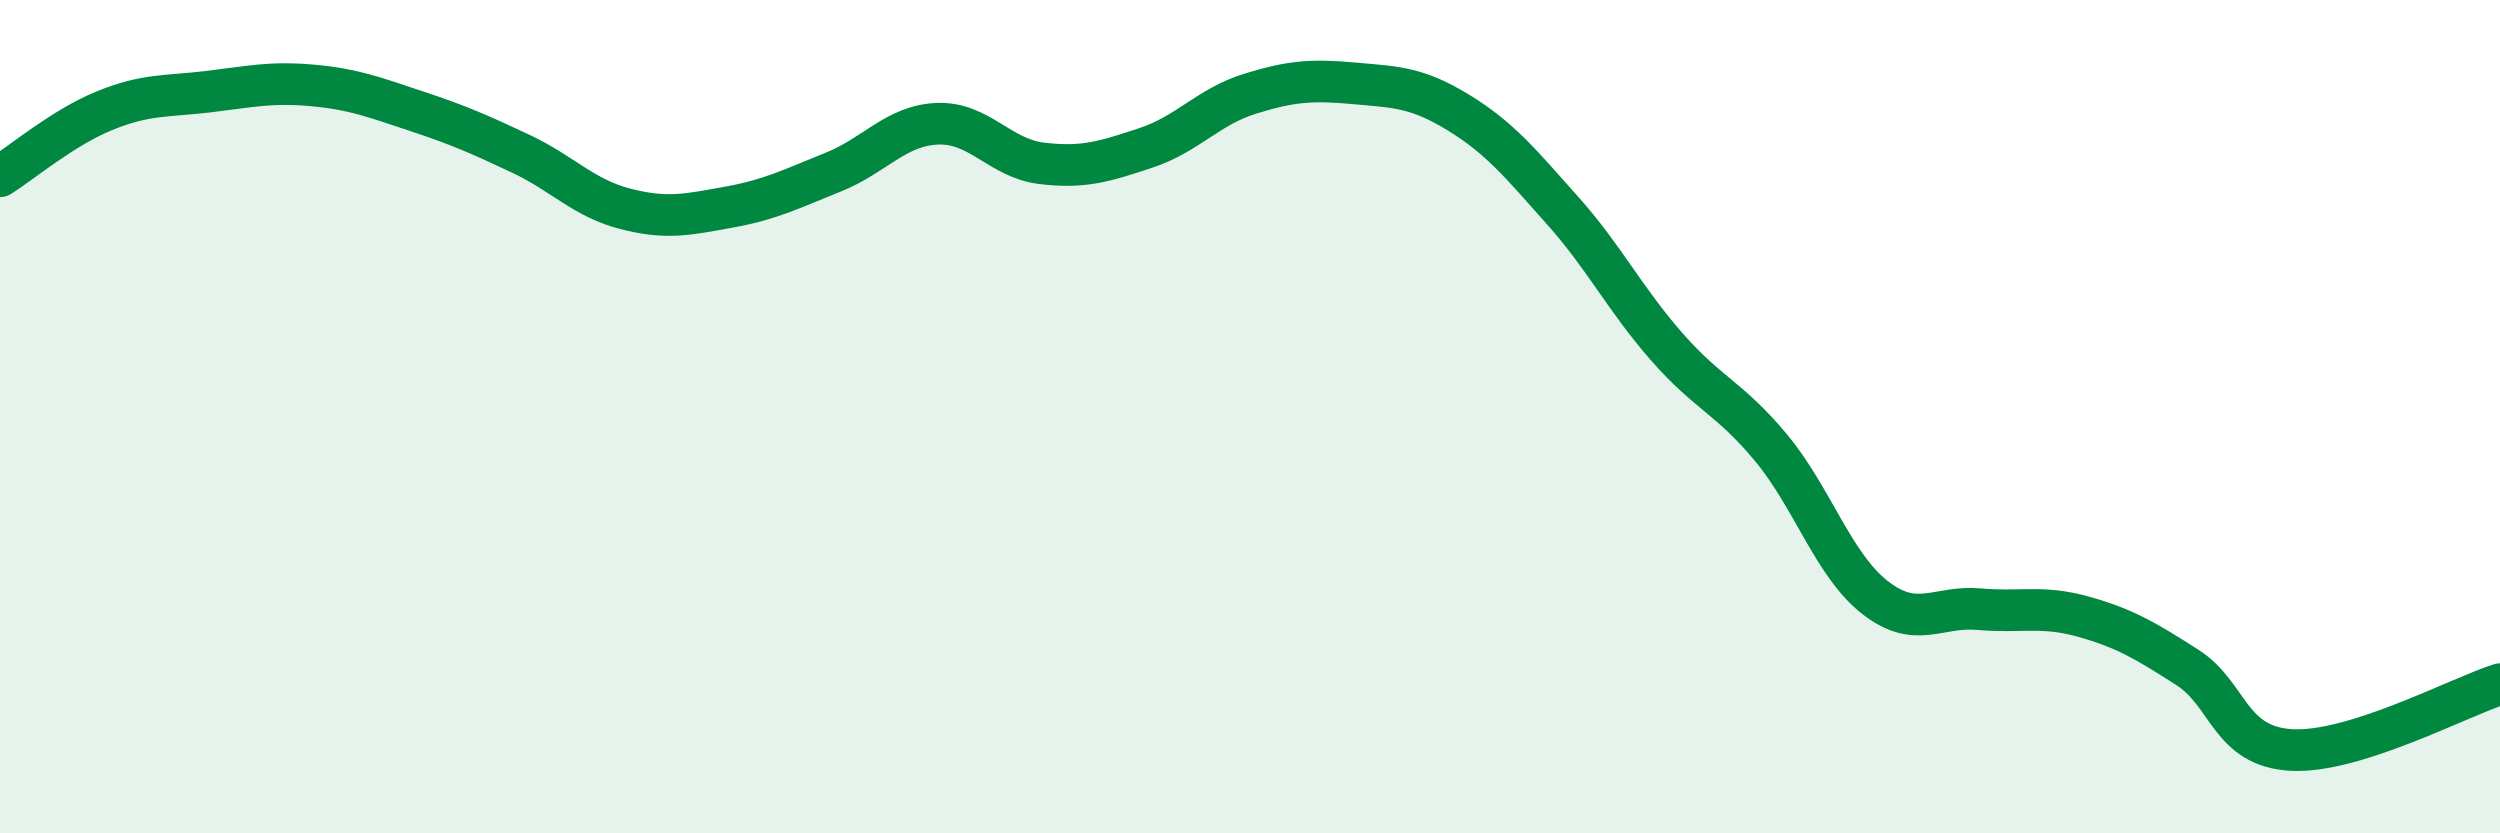 
    <svg width="60" height="20" viewBox="0 0 60 20" xmlns="http://www.w3.org/2000/svg">
      <path
        d="M 0,4.23 C 0.5,3.92 1.5,3.07 2.5,2.66 C 3.5,2.25 4,2.32 5,2.2 C 6,2.08 6.5,1.96 7.5,2.05 C 8.5,2.14 9,2.34 10,2.67 C 11,3 11.5,3.22 12.5,3.69 C 13.5,4.16 14,4.75 15,5.01 C 16,5.27 16.5,5.15 17.5,4.97 C 18.5,4.79 19,4.53 20,4.13 C 21,3.73 21.5,3.01 22.5,2.97 C 23.5,2.93 24,3.8 25,3.92 C 26,4.04 26.5,3.88 27.5,3.55 C 28.5,3.22 29,2.56 30,2.25 C 31,1.94 31.5,1.91 32.5,2 C 33.5,2.09 34,2.09 35,2.7 C 36,3.31 36.5,3.93 37.5,5.05 C 38.5,6.17 39,7.18 40,8.32 C 41,9.46 41.5,9.54 42.5,10.74 C 43.5,11.94 44,13.56 45,14.34 C 46,15.12 46.5,14.53 47.5,14.62 C 48.5,14.71 49,14.52 50,14.8 C 51,15.08 51.5,15.38 52.5,16.02 C 53.5,16.66 53.5,17.92 55,18 C 56.5,18.08 59,16.74 60,16.42L60 20L0 20Z"
        fill="#008740"
        opacity="0.1"
        stroke-linecap="round"
        stroke-linejoin="round"
      />
      <path
        d="M 0,4.23 C 0.5,3.92 1.5,3.07 2.5,2.66 C 3.5,2.25 4,2.32 5,2.2 C 6,2.08 6.5,1.96 7.5,2.05 C 8.5,2.14 9,2.34 10,2.67 C 11,3 11.5,3.22 12.5,3.69 C 13.5,4.16 14,4.75 15,5.01 C 16,5.27 16.5,5.15 17.5,4.97 C 18.5,4.79 19,4.53 20,4.13 C 21,3.73 21.5,3.01 22.5,2.97 C 23.5,2.93 24,3.8 25,3.92 C 26,4.04 26.5,3.88 27.5,3.55 C 28.5,3.22 29,2.56 30,2.25 C 31,1.94 31.5,1.91 32.5,2 C 33.5,2.09 34,2.09 35,2.7 C 36,3.31 36.5,3.93 37.5,5.05 C 38.5,6.17 39,7.18 40,8.32 C 41,9.46 41.5,9.54 42.5,10.74 C 43.5,11.94 44,13.56 45,14.34 C 46,15.12 46.5,14.53 47.5,14.62 C 48.5,14.71 49,14.52 50,14.8 C 51,15.08 51.5,15.38 52.5,16.02 C 53.5,16.66 53.5,17.92 55,18 C 56.5,18.08 59,16.74 60,16.42"
        stroke="#008740"
        stroke-width="1"
        fill="none"
        stroke-linecap="round"
        stroke-linejoin="round"
      />
    </svg>
  